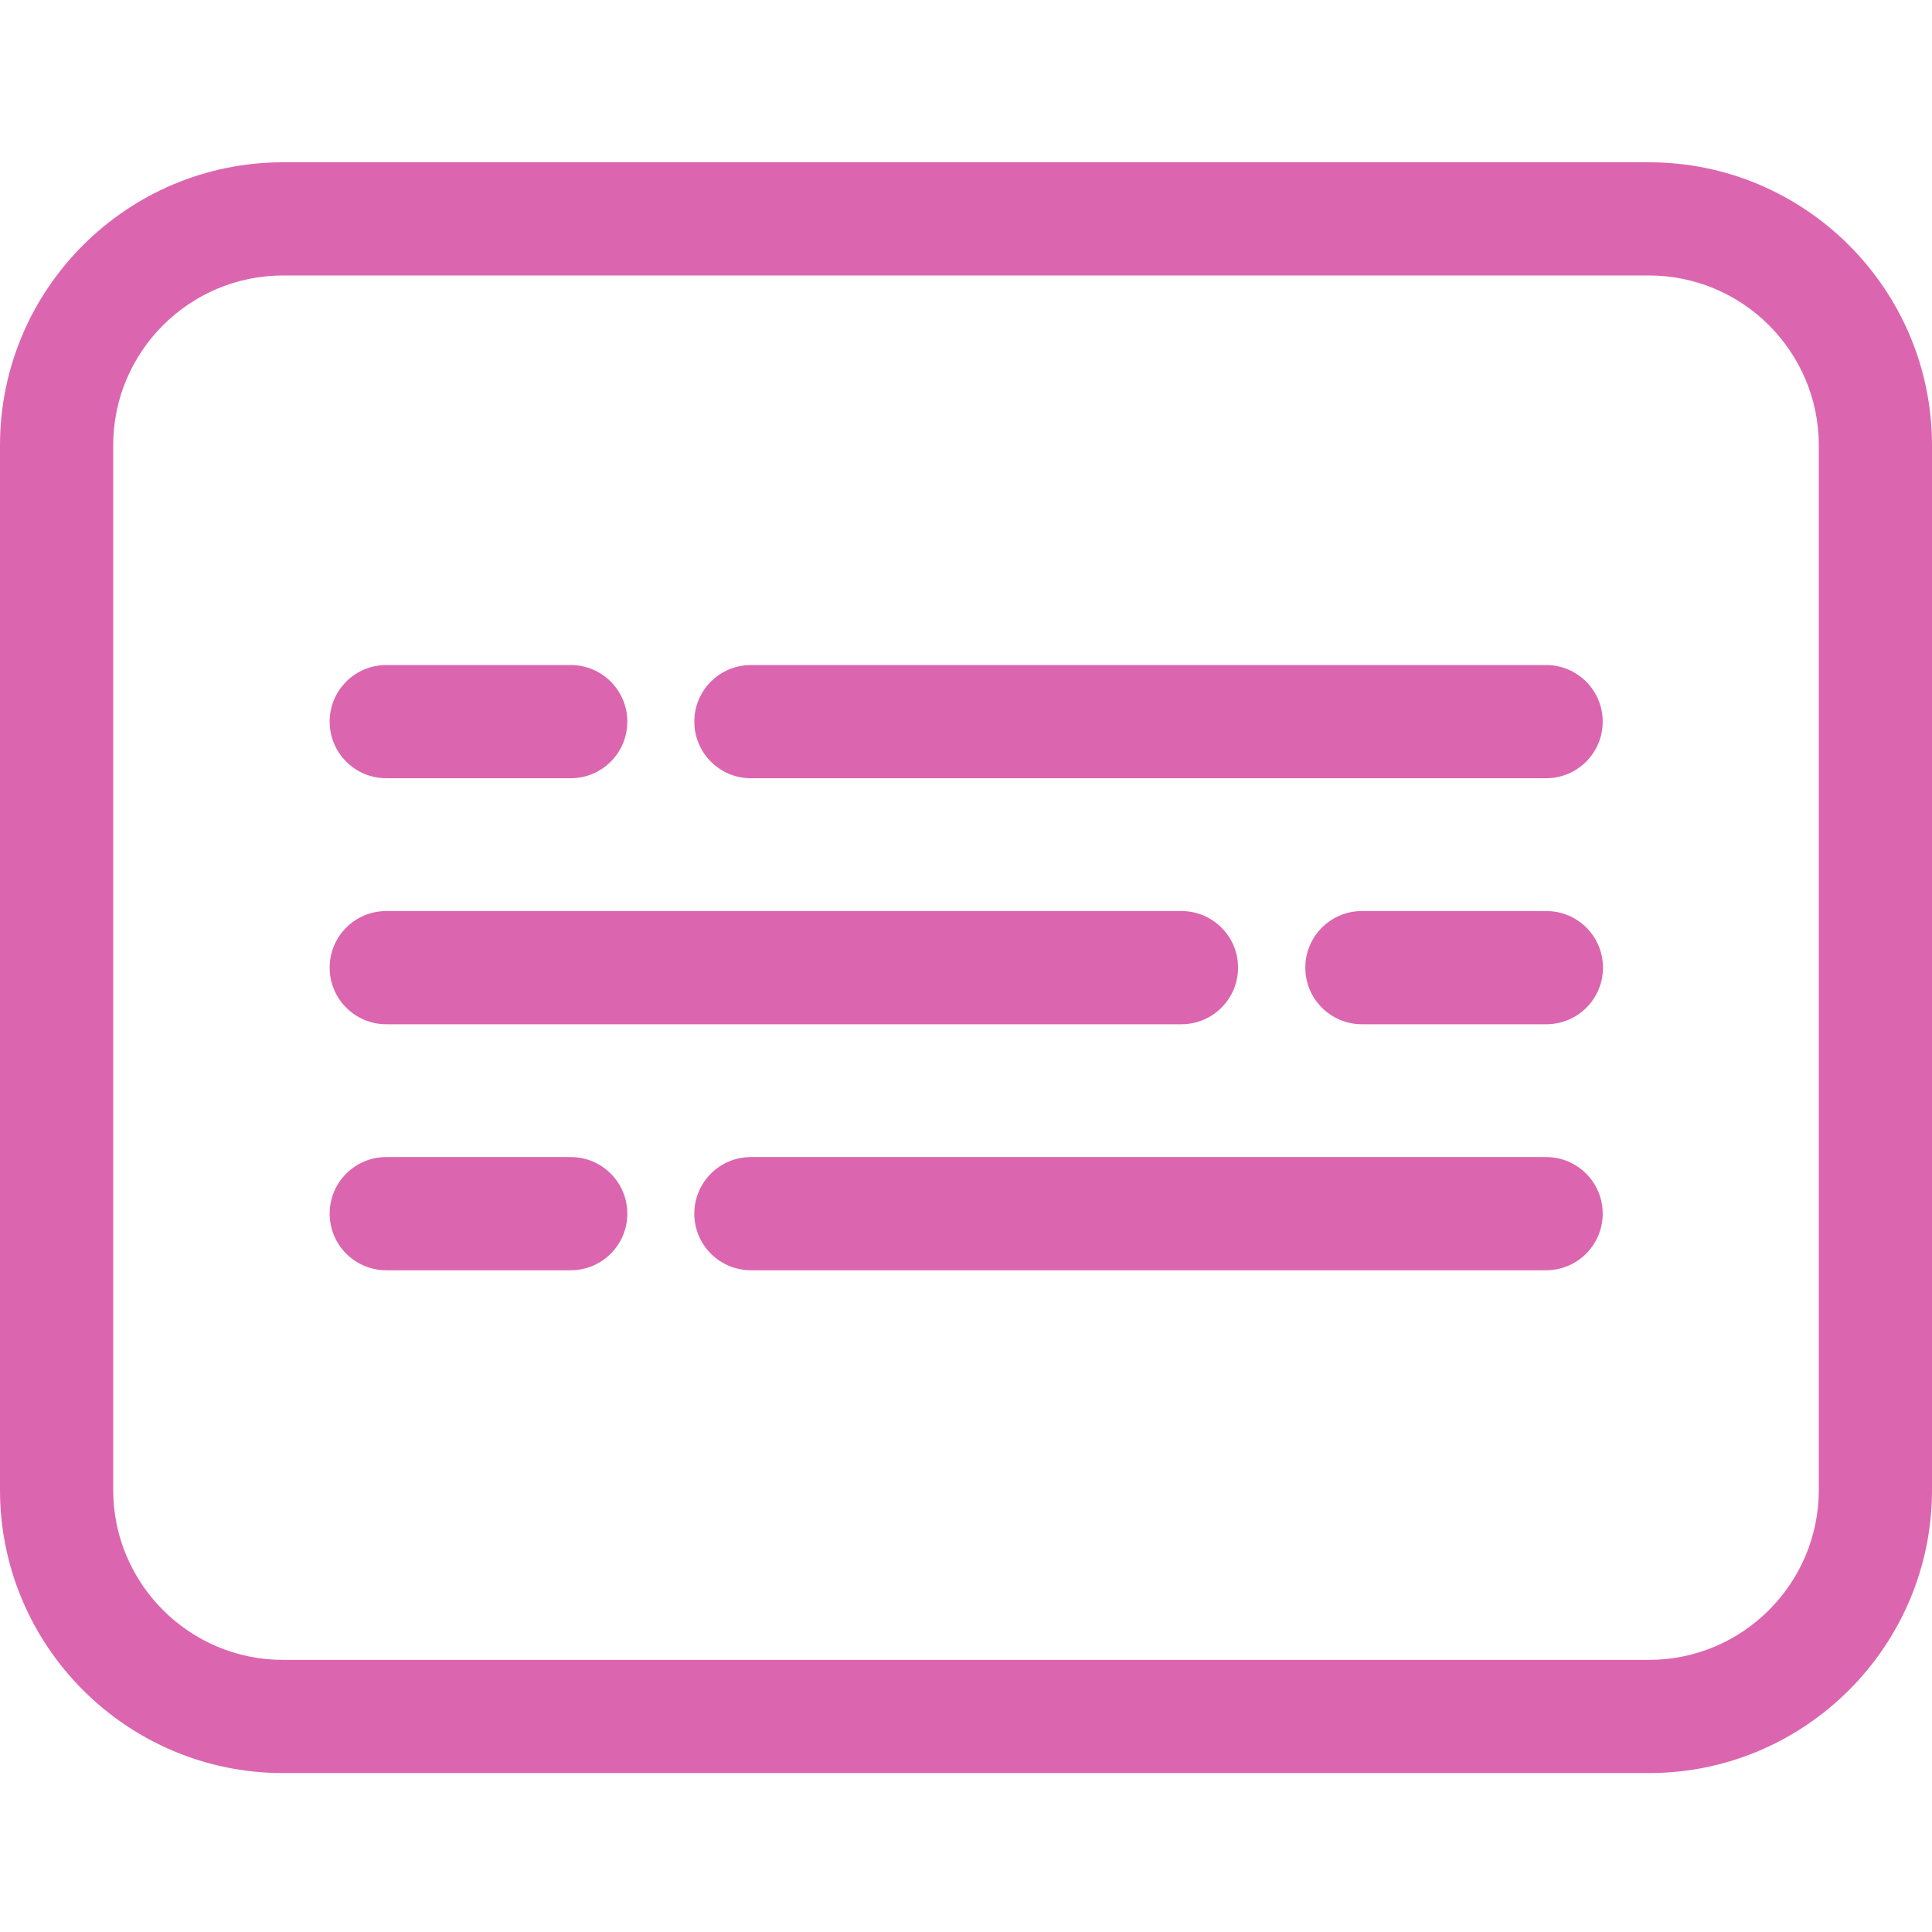 <svg width="27" height="27" viewBox="0 0 27 27" fill="none" xmlns="http://www.w3.org/2000/svg">
<path d="M23.045 2.268H3.955C1.774 2.268 0 4.042 0 6.223V20.823C0 23.004 1.774 24.779 3.955 24.779H23.045C25.226 24.779 27 23.004 27 20.823V6.223C27 4.042 25.226 2.268 23.045 2.268ZM25.418 20.823C25.418 22.132 24.353 23.197 23.045 23.197H3.955C2.647 23.197 1.582 22.132 1.582 20.823V6.223C1.582 4.914 2.647 3.85 3.955 3.85H23.045C24.353 3.85 25.418 4.914 25.418 6.223V20.823Z" fill="#DB66AF"/>
<path d="M21.607 9.294H10.494C10.057 9.294 9.703 9.648 9.703 10.085C9.703 10.522 10.057 10.876 10.494 10.876H21.607C22.044 10.876 22.398 10.522 22.398 10.085C22.398 9.648 22.044 9.294 21.607 9.294Z" fill="#DB66AF"/>
<path d="M5.398 10.876H7.976C8.413 10.876 8.767 10.522 8.767 10.085C8.767 9.648 8.413 9.294 7.976 9.294H5.398C4.961 9.294 4.607 9.648 4.607 10.085C4.607 10.522 4.961 10.876 5.398 10.876Z" fill="#DB66AF"/>
<path d="M5.398 14.314H16.511C16.948 14.314 17.302 13.96 17.302 13.523C17.302 13.086 16.948 12.732 16.511 12.732H5.398C4.961 12.732 4.607 13.086 4.607 13.523C4.607 13.96 4.961 14.314 5.398 14.314Z" fill="#DB66AF"/>
<path d="M21.611 12.732H19.033C18.596 12.732 18.242 13.086 18.242 13.523C18.242 13.96 18.596 14.314 19.033 14.314H21.611C22.048 14.314 22.402 13.96 22.402 13.523C22.402 13.086 22.048 12.732 21.611 12.732Z" fill="#DB66AF"/>
<path d="M21.607 16.17H10.494C10.057 16.17 9.703 16.524 9.703 16.961C9.703 17.398 10.057 17.752 10.494 17.752H21.607C22.044 17.752 22.398 17.398 22.398 16.961C22.398 16.524 22.044 16.17 21.607 16.17Z" fill="#DB66AF"/>
<path d="M7.976 16.17H5.398C4.961 16.17 4.607 16.524 4.607 16.961C4.607 17.398 4.961 17.752 5.398 17.752H7.976C8.413 17.752 8.767 17.398 8.767 16.961C8.767 16.524 8.413 16.17 7.976 16.17Z" fill="#DB66AF"/>
</svg>
